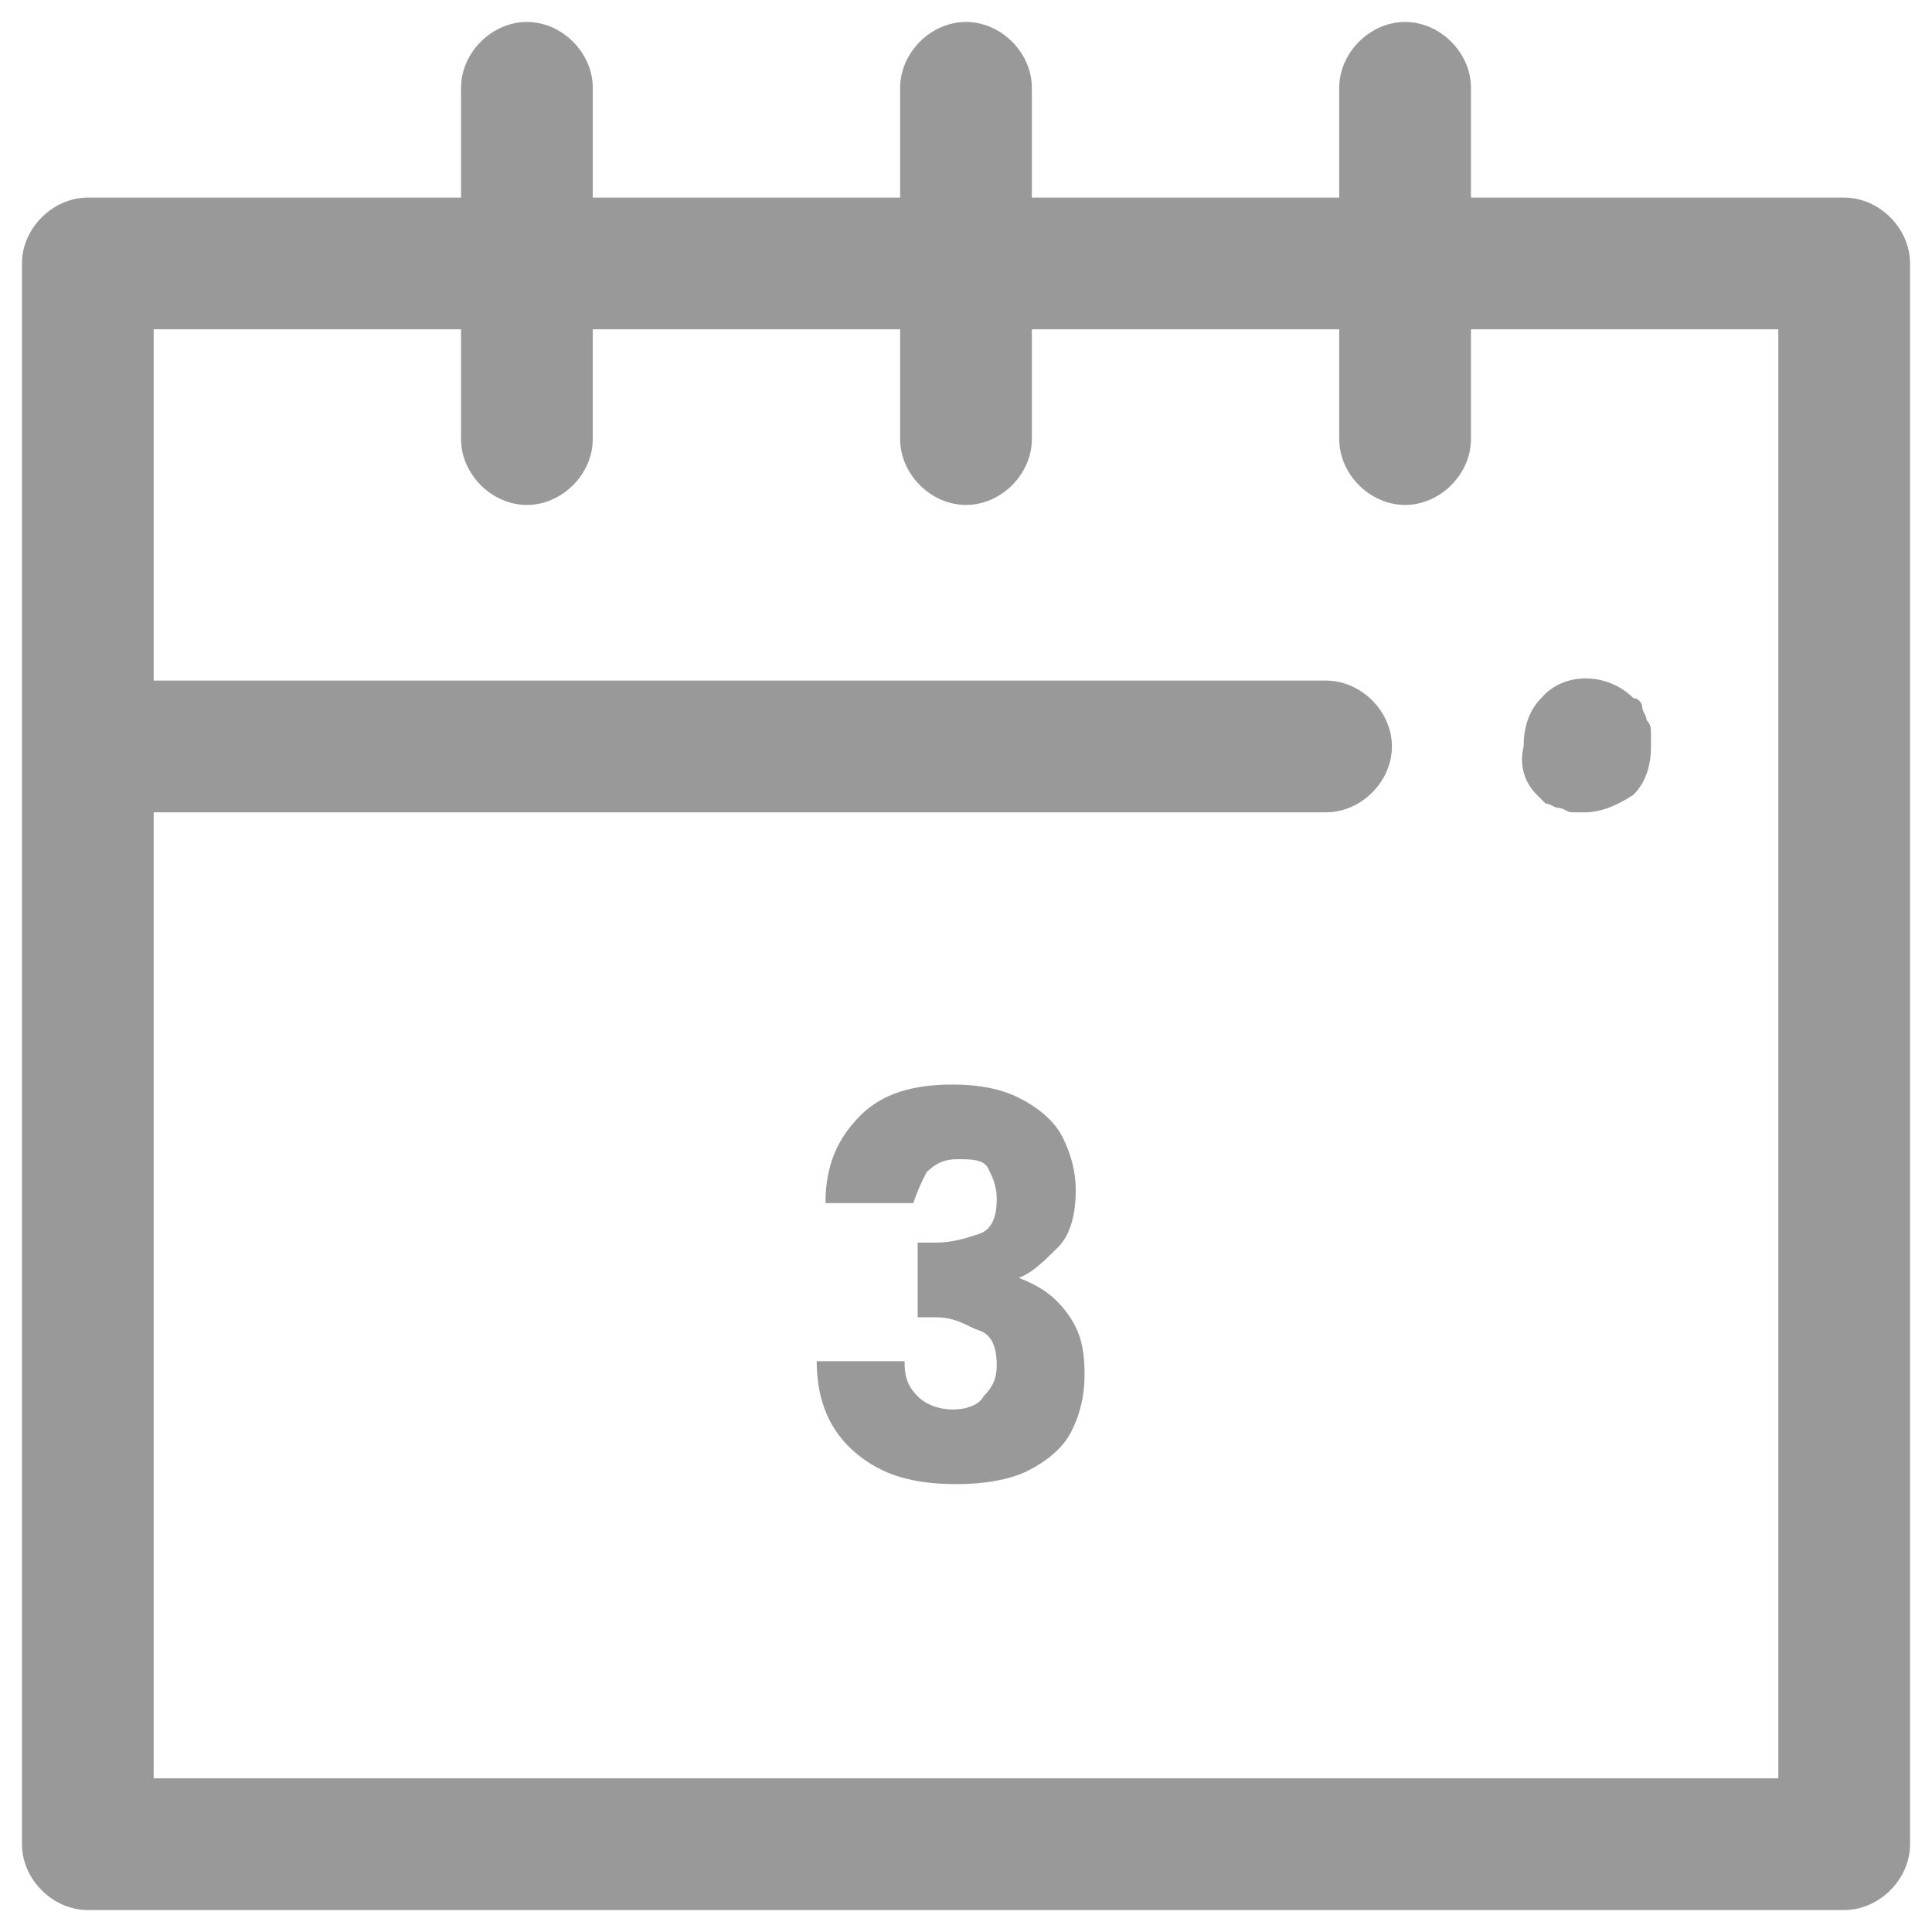 <?xml version="1.0" encoding="utf-8"?>
<!-- Generator: Adobe Illustrator 28.2.0, SVG Export Plug-In . SVG Version: 6.00 Build 0)  -->
<svg version="1.1" id="Layer_1" xmlns="http://www.w3.org/2000/svg" xmlns:xlink="http://www.w3.org/1999/xlink" x="0px" y="0px"
	 viewBox="0 0 44 44" style="enable-background:new 0 0 44 44;" xml:space="preserve">
<style type="text/css">
	.st0{fill:#999999;}
</style>
<path class="st0" d="M42,4.5h-8.5V2c0-0.8-0.7-1.5-1.5-1.5S30.5,1.2,30.5,2v2.5h-7V2c0-0.8-0.7-1.5-1.5-1.5S20.5,1.2,20.5,2v2.5h-7
	V2c0-0.8-0.7-1.5-1.5-1.5S10.5,1.2,10.5,2v2.5H2C1.2,4.5,0.5,5.2,0.5,6v36c0,0.8,0.7,1.5,1.5,1.5h40c0.8,0,1.5-0.7,1.5-1.5V6
	C43.5,5.2,42.8,4.5,42,4.5z M40.5,40.5h-37v-22h26.7c0.8,0,1.5-0.7,1.5-1.5s-0.7-1.5-1.5-1.5H3.5v-8h7V10c0,0.8,0.7,1.5,1.5,1.5
	s1.5-0.7,1.5-1.5V7.5h7V10c0,0.8,0.7,1.5,1.5,1.5s1.5-0.7,1.5-1.5V7.5h7V10c0,0.8,0.7,1.5,1.5,1.5s1.5-0.7,1.5-1.5V7.5h7V40.5z"/>
<path class="st0" d="M35,18.1c0.1,0.1,0.1,0.1,0.2,0.2c0.1,0,0.2,0.1,0.3,0.1c0.1,0,0.2,0.1,0.3,0.1c0.1,0,0.2,0,0.3,0
	c0.4,0,0.8-0.2,1.1-0.4c0.3-0.3,0.4-0.7,0.4-1.1c0-0.1,0-0.2,0-0.3c0-0.1,0-0.2-0.1-0.3c0-0.1-0.1-0.2-0.1-0.3
	c0-0.1-0.1-0.2-0.2-0.2c-0.6-0.6-1.6-0.6-2.1,0c-0.3,0.3-0.4,0.7-0.4,1.1C34.6,17.4,34.7,17.8,35,18.1z"/>
<g>
	<path class="st0" d="M19.6,25.4c0.5-0.5,1.2-0.7,2.1-0.7c0.6,0,1.1,0.1,1.5,0.3c0.4,0.2,0.8,0.5,1,0.9c0.2,0.4,0.3,0.8,0.3,1.2
		c0,0.5-0.1,1-0.4,1.3s-0.6,0.6-0.9,0.7v0c0.5,0.2,0.8,0.4,1.1,0.8c0.3,0.4,0.4,0.8,0.4,1.4c0,0.5-0.1,0.9-0.3,1.3
		c-0.2,0.4-0.6,0.7-1,0.9c-0.4,0.2-1,0.3-1.6,0.3c-1,0-1.7-0.2-2.3-0.7c-0.6-0.5-0.9-1.2-0.9-2.1h2c0,0.4,0.1,0.6,0.3,0.8
		c0.2,0.2,0.5,0.3,0.8,0.3c0.3,0,0.6-0.1,0.7-0.3c0.2-0.2,0.3-0.4,0.3-0.7c0-0.4-0.1-0.7-0.4-0.8S21.8,30,21.3,30h-0.4v-1.7h0.4
		c0.4,0,0.7-0.1,1-0.2c0.3-0.1,0.4-0.4,0.4-0.8c0-0.3-0.1-0.5-0.2-0.7s-0.4-0.2-0.7-0.2c-0.3,0-0.5,0.1-0.7,0.3
		c-0.1,0.2-0.2,0.4-0.3,0.7h-2C18.8,26.5,19.1,25.9,19.6,25.4z"/>
</g>
</svg>
